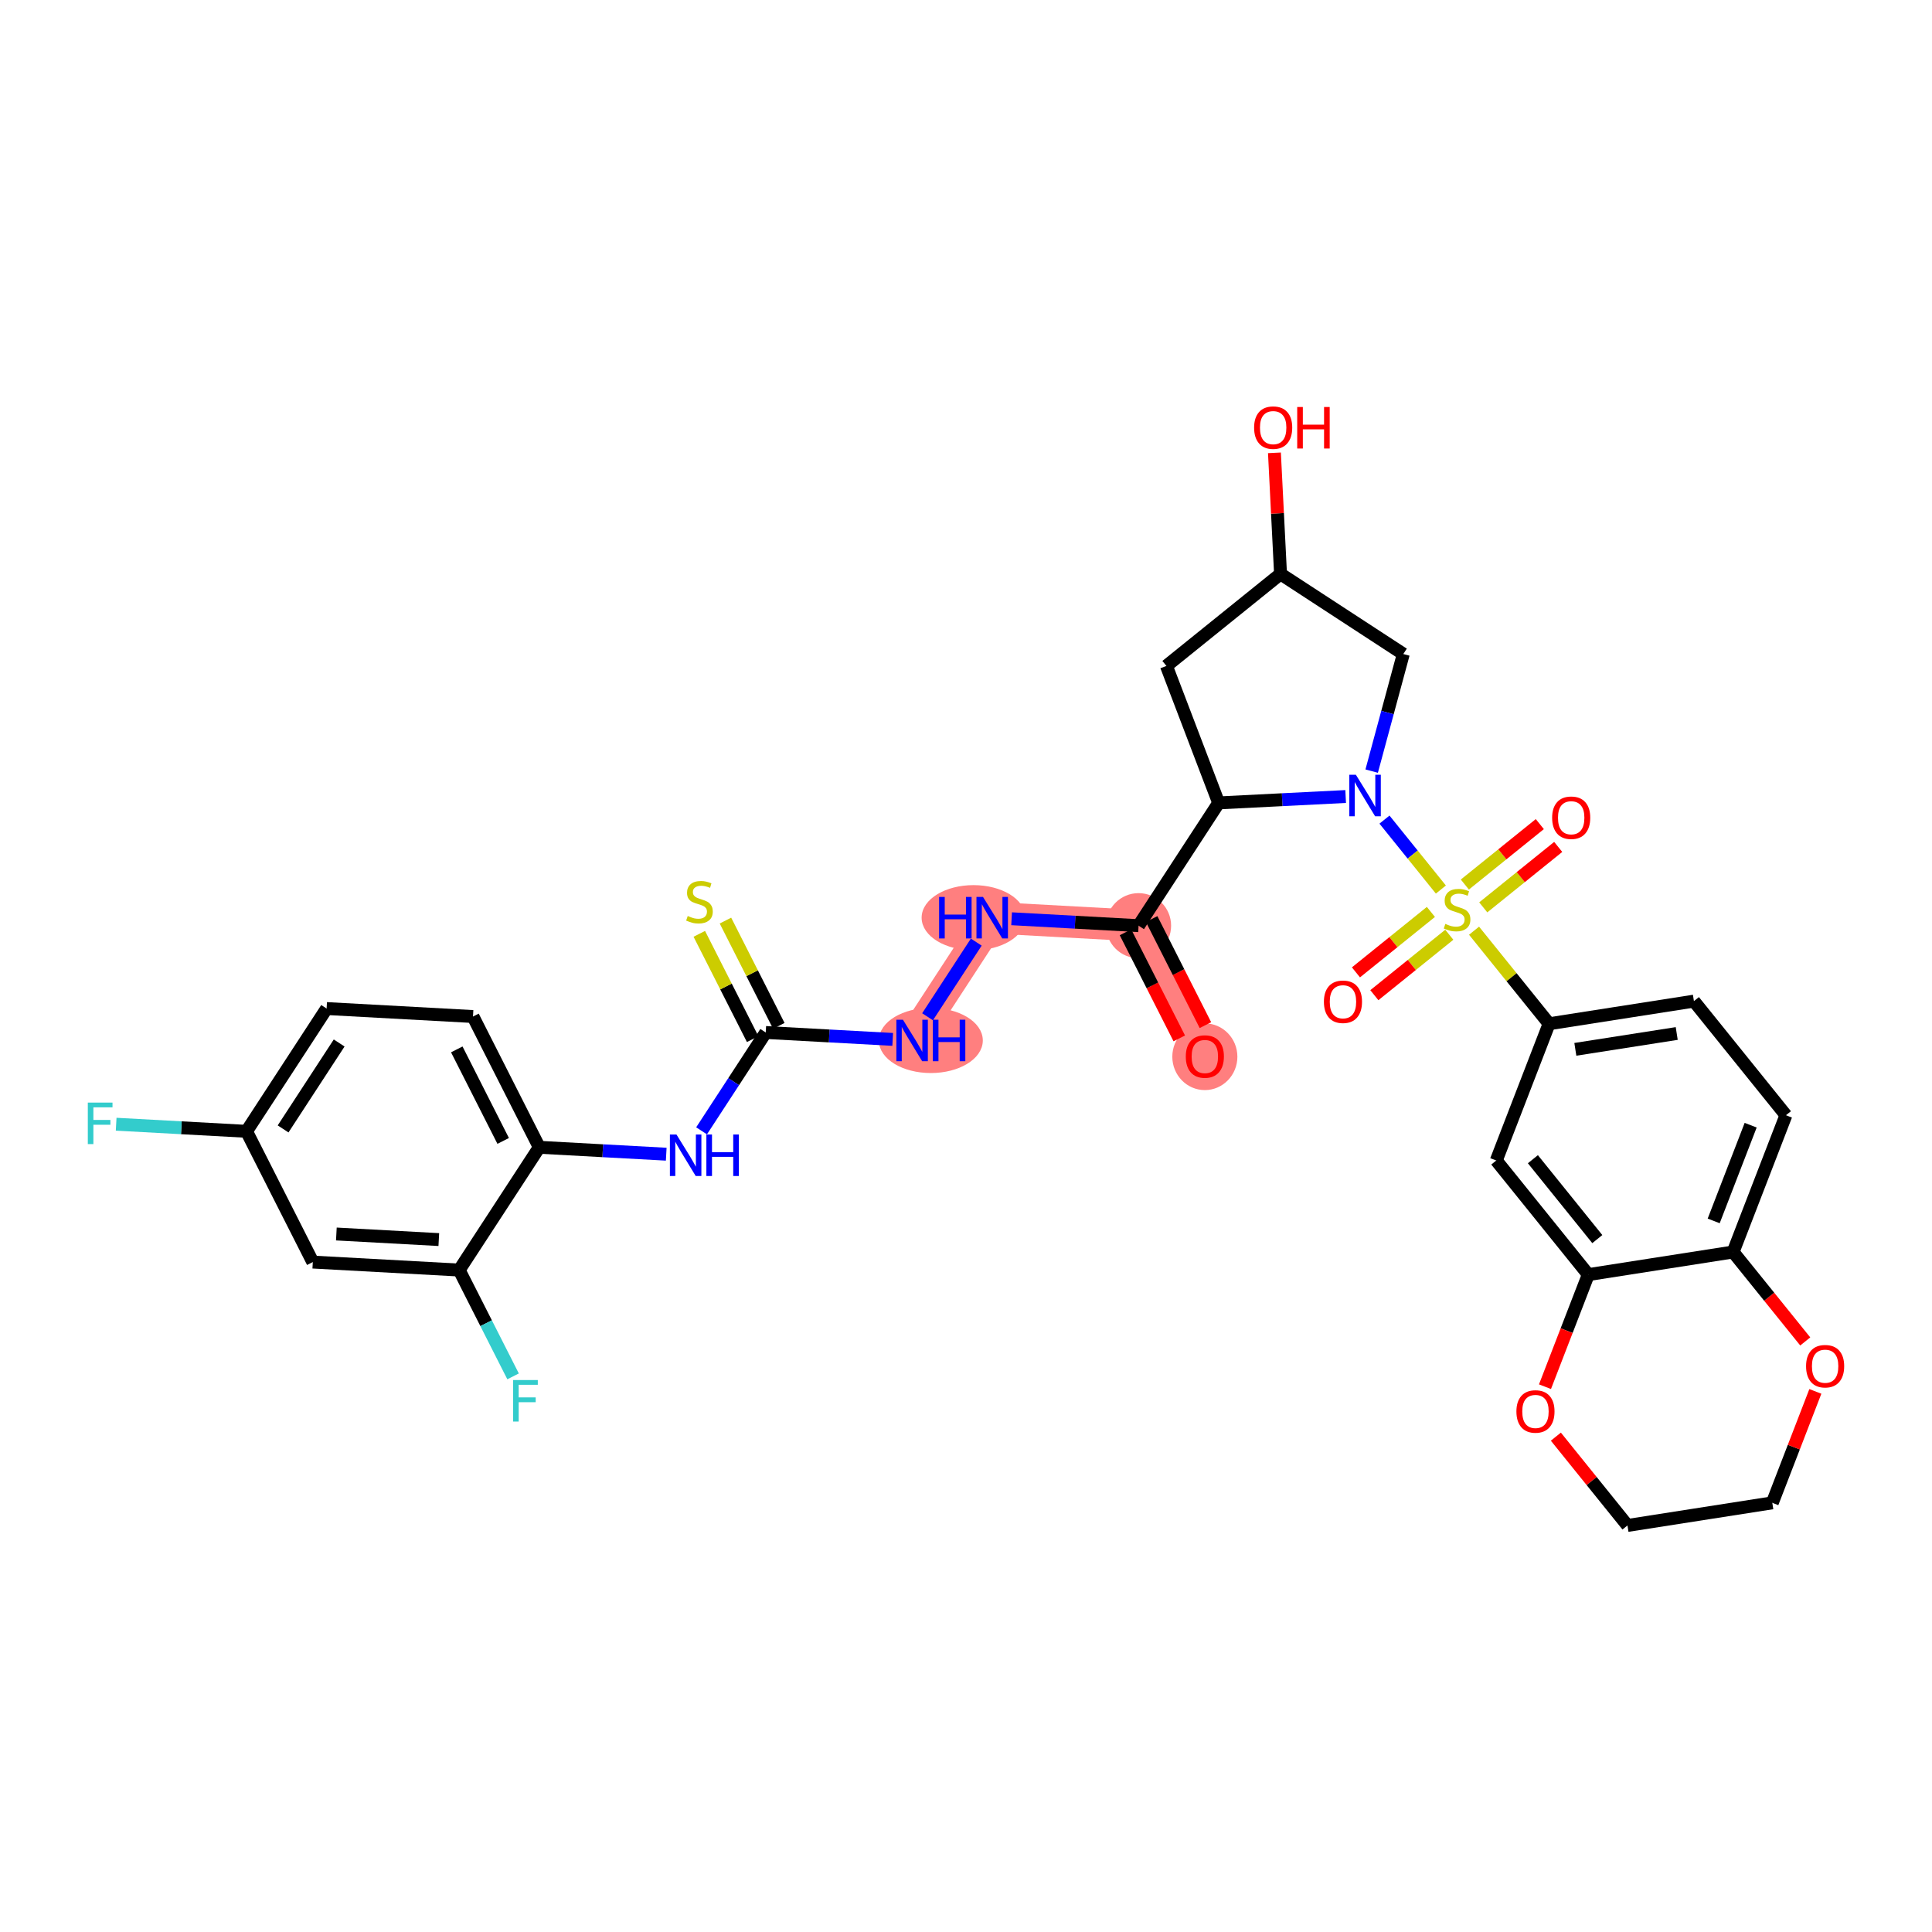 <?xml version='1.0' encoding='iso-8859-1'?>
<svg version='1.1' baseProfile='full'
              xmlns='http://www.w3.org/2000/svg'
                      xmlns:rdkit='http://www.rdkit.org/xml'
                      xmlns:xlink='http://www.w3.org/1999/xlink'
                  xml:space='preserve'
width='300px' height='300px' viewBox='0 0 300 300'>
<!-- END OF HEADER -->
<rect style='opacity:1.0;fill:#FFFFFF;stroke:none' width='300' height='300' x='0' y='0'> </rect>
<rect style='opacity:1.0;fill:#FFFFFF;stroke:none' width='300' height='300' x='0' y='0'> </rect>
<path d='M 187.088,164.04 L 176.797,143.738' style='fill:none;fill-rule:evenodd;stroke:#FF7F7F;stroke-width:4.9px;stroke-linecap:butt;stroke-linejoin:miter;stroke-opacity:1' />
<path d='M 176.797,143.738 L 154.068,142.499' style='fill:none;fill-rule:evenodd;stroke:#FF7F7F;stroke-width:4.9px;stroke-linecap:butt;stroke-linejoin:miter;stroke-opacity:1' />
<path d='M 154.068,142.499 L 141.631,161.563' style='fill:none;fill-rule:evenodd;stroke:#FF7F7F;stroke-width:4.9px;stroke-linecap:butt;stroke-linejoin:miter;stroke-opacity:1' />
<ellipse cx='187.088' cy='164.09' rx='4.552' ry='4.68'  style='fill:#FF7F7F;fill-rule:evenodd;stroke:#FF7F7F;stroke-width:1.0px;stroke-linecap:butt;stroke-linejoin:miter;stroke-opacity:1' />
<ellipse cx='176.797' cy='143.738' rx='4.552' ry='4.552'  style='fill:#FF7F7F;fill-rule:evenodd;stroke:#FF7F7F;stroke-width:1.0px;stroke-linecap:butt;stroke-linejoin:miter;stroke-opacity:1' />
<ellipse cx='151.168' cy='142.499' rx='7.558' ry='4.558'  style='fill:#FF7F7F;fill-rule:evenodd;stroke:#FF7F7F;stroke-width:1.0px;stroke-linecap:butt;stroke-linejoin:miter;stroke-opacity:1' />
<ellipse cx='144.54' cy='161.563' rx='7.571' ry='4.558'  style='fill:#FF7F7F;fill-rule:evenodd;stroke:#FF7F7F;stroke-width:1.0px;stroke-linecap:butt;stroke-linejoin:miter;stroke-opacity:1' />
<path class='bond-0 atom-0 atom-1' d='M 187.177,159.183 L 183.002,150.946' style='fill:none;fill-rule:evenodd;stroke:#FF0000;stroke-width:2.0px;stroke-linecap:butt;stroke-linejoin:miter;stroke-opacity:1' />
<path class='bond-0 atom-0 atom-1' d='M 183.002,150.946 L 178.827,142.709' style='fill:none;fill-rule:evenodd;stroke:#000000;stroke-width:2.0px;stroke-linecap:butt;stroke-linejoin:miter;stroke-opacity:1' />
<path class='bond-0 atom-0 atom-1' d='M 183.117,161.241 L 178.942,153.004' style='fill:none;fill-rule:evenodd;stroke:#FF0000;stroke-width:2.0px;stroke-linecap:butt;stroke-linejoin:miter;stroke-opacity:1' />
<path class='bond-0 atom-0 atom-1' d='M 178.942,153.004 L 174.766,144.767' style='fill:none;fill-rule:evenodd;stroke:#000000;stroke-width:2.0px;stroke-linecap:butt;stroke-linejoin:miter;stroke-opacity:1' />
<path class='bond-1 atom-1 atom-2' d='M 176.797,143.738 L 166.939,143.2' style='fill:none;fill-rule:evenodd;stroke:#000000;stroke-width:2.0px;stroke-linecap:butt;stroke-linejoin:miter;stroke-opacity:1' />
<path class='bond-1 atom-1 atom-2' d='M 166.939,143.2 L 157.082,142.663' style='fill:none;fill-rule:evenodd;stroke:#0000FF;stroke-width:2.0px;stroke-linecap:butt;stroke-linejoin:miter;stroke-opacity:1' />
<path class='bond-14 atom-1 atom-15' d='M 176.797,143.738 L 189.234,124.674' style='fill:none;fill-rule:evenodd;stroke:#000000;stroke-width:2.0px;stroke-linecap:butt;stroke-linejoin:miter;stroke-opacity:1' />
<path class='bond-2 atom-2 atom-3' d='M 151.594,146.291 L 144.031,157.884' style='fill:none;fill-rule:evenodd;stroke:#0000FF;stroke-width:2.0px;stroke-linecap:butt;stroke-linejoin:miter;stroke-opacity:1' />
<path class='bond-3 atom-3 atom-4' d='M 138.618,161.398 L 128.76,160.861' style='fill:none;fill-rule:evenodd;stroke:#0000FF;stroke-width:2.0px;stroke-linecap:butt;stroke-linejoin:miter;stroke-opacity:1' />
<path class='bond-3 atom-3 atom-4' d='M 128.76,160.861 L 118.903,160.324' style='fill:none;fill-rule:evenodd;stroke:#000000;stroke-width:2.0px;stroke-linecap:butt;stroke-linejoin:miter;stroke-opacity:1' />
<path class='bond-4 atom-4 atom-5' d='M 120.933,159.295 L 116.79,151.121' style='fill:none;fill-rule:evenodd;stroke:#000000;stroke-width:2.0px;stroke-linecap:butt;stroke-linejoin:miter;stroke-opacity:1' />
<path class='bond-4 atom-4 atom-5' d='M 116.79,151.121 L 112.647,142.948' style='fill:none;fill-rule:evenodd;stroke:#CCCC00;stroke-width:2.0px;stroke-linecap:butt;stroke-linejoin:miter;stroke-opacity:1' />
<path class='bond-4 atom-4 atom-5' d='M 116.873,161.353 L 112.73,153.18' style='fill:none;fill-rule:evenodd;stroke:#000000;stroke-width:2.0px;stroke-linecap:butt;stroke-linejoin:miter;stroke-opacity:1' />
<path class='bond-4 atom-4 atom-5' d='M 112.73,153.18 L 108.587,145.006' style='fill:none;fill-rule:evenodd;stroke:#CCCC00;stroke-width:2.0px;stroke-linecap:butt;stroke-linejoin:miter;stroke-opacity:1' />
<path class='bond-5 atom-4 atom-6' d='M 118.903,160.324 L 113.922,167.96' style='fill:none;fill-rule:evenodd;stroke:#000000;stroke-width:2.0px;stroke-linecap:butt;stroke-linejoin:miter;stroke-opacity:1' />
<path class='bond-5 atom-4 atom-6' d='M 113.922,167.96 L 108.94,175.595' style='fill:none;fill-rule:evenodd;stroke:#0000FF;stroke-width:2.0px;stroke-linecap:butt;stroke-linejoin:miter;stroke-opacity:1' />
<path class='bond-6 atom-6 atom-7' d='M 103.452,179.223 L 93.595,178.686' style='fill:none;fill-rule:evenodd;stroke:#0000FF;stroke-width:2.0px;stroke-linecap:butt;stroke-linejoin:miter;stroke-opacity:1' />
<path class='bond-6 atom-6 atom-7' d='M 93.595,178.686 L 83.738,178.149' style='fill:none;fill-rule:evenodd;stroke:#000000;stroke-width:2.0px;stroke-linecap:butt;stroke-linejoin:miter;stroke-opacity:1' />
<path class='bond-7 atom-7 atom-8' d='M 83.738,178.149 L 73.447,157.846' style='fill:none;fill-rule:evenodd;stroke:#000000;stroke-width:2.0px;stroke-linecap:butt;stroke-linejoin:miter;stroke-opacity:1' />
<path class='bond-7 atom-7 atom-8' d='M 78.133,177.162 L 70.93,162.95' style='fill:none;fill-rule:evenodd;stroke:#000000;stroke-width:2.0px;stroke-linecap:butt;stroke-linejoin:miter;stroke-opacity:1' />
<path class='bond-33 atom-13 atom-7' d='M 71.301,197.213 L 83.738,178.149' style='fill:none;fill-rule:evenodd;stroke:#000000;stroke-width:2.0px;stroke-linecap:butt;stroke-linejoin:miter;stroke-opacity:1' />
<path class='bond-8 atom-8 atom-9' d='M 73.447,157.846 L 50.718,156.607' style='fill:none;fill-rule:evenodd;stroke:#000000;stroke-width:2.0px;stroke-linecap:butt;stroke-linejoin:miter;stroke-opacity:1' />
<path class='bond-9 atom-9 atom-10' d='M 50.718,156.607 L 38.281,175.671' style='fill:none;fill-rule:evenodd;stroke:#000000;stroke-width:2.0px;stroke-linecap:butt;stroke-linejoin:miter;stroke-opacity:1' />
<path class='bond-9 atom-9 atom-10' d='M 52.665,161.954 L 43.959,175.299' style='fill:none;fill-rule:evenodd;stroke:#000000;stroke-width:2.0px;stroke-linecap:butt;stroke-linejoin:miter;stroke-opacity:1' />
<path class='bond-10 atom-10 atom-11' d='M 38.281,175.671 L 28.16,175.119' style='fill:none;fill-rule:evenodd;stroke:#000000;stroke-width:2.0px;stroke-linecap:butt;stroke-linejoin:miter;stroke-opacity:1' />
<path class='bond-10 atom-10 atom-11' d='M 28.16,175.119 L 18.038,174.568' style='fill:none;fill-rule:evenodd;stroke:#33CCCC;stroke-width:2.0px;stroke-linecap:butt;stroke-linejoin:miter;stroke-opacity:1' />
<path class='bond-11 atom-10 atom-12' d='M 38.281,175.671 L 48.572,195.974' style='fill:none;fill-rule:evenodd;stroke:#000000;stroke-width:2.0px;stroke-linecap:butt;stroke-linejoin:miter;stroke-opacity:1' />
<path class='bond-12 atom-12 atom-13' d='M 48.572,195.974 L 71.301,197.213' style='fill:none;fill-rule:evenodd;stroke:#000000;stroke-width:2.0px;stroke-linecap:butt;stroke-linejoin:miter;stroke-opacity:1' />
<path class='bond-12 atom-12 atom-13' d='M 52.23,191.614 L 68.139,192.481' style='fill:none;fill-rule:evenodd;stroke:#000000;stroke-width:2.0px;stroke-linecap:butt;stroke-linejoin:miter;stroke-opacity:1' />
<path class='bond-13 atom-13 atom-14' d='M 71.301,197.213 L 75.485,205.468' style='fill:none;fill-rule:evenodd;stroke:#000000;stroke-width:2.0px;stroke-linecap:butt;stroke-linejoin:miter;stroke-opacity:1' />
<path class='bond-13 atom-13 atom-14' d='M 75.485,205.468 L 79.67,213.723' style='fill:none;fill-rule:evenodd;stroke:#33CCCC;stroke-width:2.0px;stroke-linecap:butt;stroke-linejoin:miter;stroke-opacity:1' />
<path class='bond-15 atom-15 atom-16' d='M 189.234,124.674 L 181.121,103.407' style='fill:none;fill-rule:evenodd;stroke:#000000;stroke-width:2.0px;stroke-linecap:butt;stroke-linejoin:miter;stroke-opacity:1' />
<path class='bond-34 atom-20 atom-15' d='M 208.953,123.682 L 199.093,124.178' style='fill:none;fill-rule:evenodd;stroke:#0000FF;stroke-width:2.0px;stroke-linecap:butt;stroke-linejoin:miter;stroke-opacity:1' />
<path class='bond-34 atom-20 atom-15' d='M 199.093,124.178 L 189.234,124.674' style='fill:none;fill-rule:evenodd;stroke:#000000;stroke-width:2.0px;stroke-linecap:butt;stroke-linejoin:miter;stroke-opacity:1' />
<path class='bond-16 atom-16 atom-17' d='M 181.121,103.407 L 198.84,89.119' style='fill:none;fill-rule:evenodd;stroke:#000000;stroke-width:2.0px;stroke-linecap:butt;stroke-linejoin:miter;stroke-opacity:1' />
<path class='bond-17 atom-17 atom-18' d='M 198.84,89.119 L 198.367,79.717' style='fill:none;fill-rule:evenodd;stroke:#000000;stroke-width:2.0px;stroke-linecap:butt;stroke-linejoin:miter;stroke-opacity:1' />
<path class='bond-17 atom-17 atom-18' d='M 198.367,79.717 L 197.894,70.315' style='fill:none;fill-rule:evenodd;stroke:#FF0000;stroke-width:2.0px;stroke-linecap:butt;stroke-linejoin:miter;stroke-opacity:1' />
<path class='bond-18 atom-17 atom-19' d='M 198.84,89.119 L 217.904,101.556' style='fill:none;fill-rule:evenodd;stroke:#000000;stroke-width:2.0px;stroke-linecap:butt;stroke-linejoin:miter;stroke-opacity:1' />
<path class='bond-19 atom-19 atom-20' d='M 217.904,101.556 L 215.448,110.647' style='fill:none;fill-rule:evenodd;stroke:#000000;stroke-width:2.0px;stroke-linecap:butt;stroke-linejoin:miter;stroke-opacity:1' />
<path class='bond-19 atom-19 atom-20' d='M 215.448,110.647 L 212.992,119.738' style='fill:none;fill-rule:evenodd;stroke:#0000FF;stroke-width:2.0px;stroke-linecap:butt;stroke-linejoin:miter;stroke-opacity:1' />
<path class='bond-20 atom-20 atom-21' d='M 214.981,127.268 L 219.36,132.699' style='fill:none;fill-rule:evenodd;stroke:#0000FF;stroke-width:2.0px;stroke-linecap:butt;stroke-linejoin:miter;stroke-opacity:1' />
<path class='bond-20 atom-20 atom-21' d='M 219.36,132.699 L 223.739,138.129' style='fill:none;fill-rule:evenodd;stroke:#CCCC00;stroke-width:2.0px;stroke-linecap:butt;stroke-linejoin:miter;stroke-opacity:1' />
<path class='bond-21 atom-21 atom-22' d='M 230.319,140.896 L 236.139,136.203' style='fill:none;fill-rule:evenodd;stroke:#CCCC00;stroke-width:2.0px;stroke-linecap:butt;stroke-linejoin:miter;stroke-opacity:1' />
<path class='bond-21 atom-21 atom-22' d='M 236.139,136.203 L 241.959,131.51' style='fill:none;fill-rule:evenodd;stroke:#FF0000;stroke-width:2.0px;stroke-linecap:butt;stroke-linejoin:miter;stroke-opacity:1' />
<path class='bond-21 atom-21 atom-22' d='M 227.462,137.352 L 233.282,132.659' style='fill:none;fill-rule:evenodd;stroke:#CCCC00;stroke-width:2.0px;stroke-linecap:butt;stroke-linejoin:miter;stroke-opacity:1' />
<path class='bond-21 atom-21 atom-22' d='M 233.282,132.659 L 239.102,127.967' style='fill:none;fill-rule:evenodd;stroke:#FF0000;stroke-width:2.0px;stroke-linecap:butt;stroke-linejoin:miter;stroke-opacity:1' />
<path class='bond-22 atom-21 atom-23' d='M 222.19,141.603 L 216.37,146.296' style='fill:none;fill-rule:evenodd;stroke:#CCCC00;stroke-width:2.0px;stroke-linecap:butt;stroke-linejoin:miter;stroke-opacity:1' />
<path class='bond-22 atom-21 atom-23' d='M 216.37,146.296 L 210.55,150.989' style='fill:none;fill-rule:evenodd;stroke:#FF0000;stroke-width:2.0px;stroke-linecap:butt;stroke-linejoin:miter;stroke-opacity:1' />
<path class='bond-22 atom-21 atom-23' d='M 225.047,145.147 L 219.227,149.84' style='fill:none;fill-rule:evenodd;stroke:#CCCC00;stroke-width:2.0px;stroke-linecap:butt;stroke-linejoin:miter;stroke-opacity:1' />
<path class='bond-22 atom-21 atom-23' d='M 219.227,149.84 L 213.407,154.532' style='fill:none;fill-rule:evenodd;stroke:#FF0000;stroke-width:2.0px;stroke-linecap:butt;stroke-linejoin:miter;stroke-opacity:1' />
<path class='bond-23 atom-21 atom-24' d='M 228.89,144.518 L 234.716,151.744' style='fill:none;fill-rule:evenodd;stroke:#CCCC00;stroke-width:2.0px;stroke-linecap:butt;stroke-linejoin:miter;stroke-opacity:1' />
<path class='bond-23 atom-21 atom-24' d='M 234.716,151.744 L 240.542,158.969' style='fill:none;fill-rule:evenodd;stroke:#000000;stroke-width:2.0px;stroke-linecap:butt;stroke-linejoin:miter;stroke-opacity:1' />
<path class='bond-24 atom-24 atom-25' d='M 240.542,158.969 L 263.031,155.455' style='fill:none;fill-rule:evenodd;stroke:#000000;stroke-width:2.0px;stroke-linecap:butt;stroke-linejoin:miter;stroke-opacity:1' />
<path class='bond-24 atom-24 atom-25' d='M 244.618,162.94 L 260.361,160.48' style='fill:none;fill-rule:evenodd;stroke:#000000;stroke-width:2.0px;stroke-linecap:butt;stroke-linejoin:miter;stroke-opacity:1' />
<path class='bond-35 atom-29 atom-24' d='M 232.34,180.202 L 240.542,158.969' style='fill:none;fill-rule:evenodd;stroke:#000000;stroke-width:2.0px;stroke-linecap:butt;stroke-linejoin:miter;stroke-opacity:1' />
<path class='bond-25 atom-25 atom-26' d='M 263.031,155.455 L 277.319,173.175' style='fill:none;fill-rule:evenodd;stroke:#000000;stroke-width:2.0px;stroke-linecap:butt;stroke-linejoin:miter;stroke-opacity:1' />
<path class='bond-26 atom-26 atom-27' d='M 277.319,173.175 L 269.117,194.408' style='fill:none;fill-rule:evenodd;stroke:#000000;stroke-width:2.0px;stroke-linecap:butt;stroke-linejoin:miter;stroke-opacity:1' />
<path class='bond-26 atom-26 atom-27' d='M 271.842,174.719 L 266.101,189.582' style='fill:none;fill-rule:evenodd;stroke:#000000;stroke-width:2.0px;stroke-linecap:butt;stroke-linejoin:miter;stroke-opacity:1' />
<path class='bond-27 atom-27 atom-28' d='M 269.117,194.408 L 246.628,197.921' style='fill:none;fill-rule:evenodd;stroke:#000000;stroke-width:2.0px;stroke-linecap:butt;stroke-linejoin:miter;stroke-opacity:1' />
<path class='bond-36 atom-33 atom-27' d='M 280.318,208.298 L 274.717,201.353' style='fill:none;fill-rule:evenodd;stroke:#FF0000;stroke-width:2.0px;stroke-linecap:butt;stroke-linejoin:miter;stroke-opacity:1' />
<path class='bond-36 atom-33 atom-27' d='M 274.717,201.353 L 269.117,194.408' style='fill:none;fill-rule:evenodd;stroke:#000000;stroke-width:2.0px;stroke-linecap:butt;stroke-linejoin:miter;stroke-opacity:1' />
<path class='bond-28 atom-28 atom-29' d='M 246.628,197.921 L 232.34,180.202' style='fill:none;fill-rule:evenodd;stroke:#000000;stroke-width:2.0px;stroke-linecap:butt;stroke-linejoin:miter;stroke-opacity:1' />
<path class='bond-28 atom-28 atom-29' d='M 248.029,192.406 L 238.027,180.002' style='fill:none;fill-rule:evenodd;stroke:#000000;stroke-width:2.0px;stroke-linecap:butt;stroke-linejoin:miter;stroke-opacity:1' />
<path class='bond-29 atom-28 atom-30' d='M 246.628,197.921 L 243.266,206.624' style='fill:none;fill-rule:evenodd;stroke:#000000;stroke-width:2.0px;stroke-linecap:butt;stroke-linejoin:miter;stroke-opacity:1' />
<path class='bond-29 atom-28 atom-30' d='M 243.266,206.624 L 239.905,215.326' style='fill:none;fill-rule:evenodd;stroke:#FF0000;stroke-width:2.0px;stroke-linecap:butt;stroke-linejoin:miter;stroke-opacity:1' />
<path class='bond-30 atom-30 atom-31' d='M 241.594,223.083 L 247.154,229.978' style='fill:none;fill-rule:evenodd;stroke:#FF0000;stroke-width:2.0px;stroke-linecap:butt;stroke-linejoin:miter;stroke-opacity:1' />
<path class='bond-30 atom-30 atom-31' d='M 247.154,229.978 L 252.714,236.874' style='fill:none;fill-rule:evenodd;stroke:#000000;stroke-width:2.0px;stroke-linecap:butt;stroke-linejoin:miter;stroke-opacity:1' />
<path class='bond-31 atom-31 atom-32' d='M 252.714,236.874 L 275.203,233.36' style='fill:none;fill-rule:evenodd;stroke:#000000;stroke-width:2.0px;stroke-linecap:butt;stroke-linejoin:miter;stroke-opacity:1' />
<path class='bond-32 atom-32 atom-33' d='M 275.203,233.36 L 278.545,224.708' style='fill:none;fill-rule:evenodd;stroke:#000000;stroke-width:2.0px;stroke-linecap:butt;stroke-linejoin:miter;stroke-opacity:1' />
<path class='bond-32 atom-32 atom-33' d='M 278.545,224.708 L 281.887,216.056' style='fill:none;fill-rule:evenodd;stroke:#FF0000;stroke-width:2.0px;stroke-linecap:butt;stroke-linejoin:miter;stroke-opacity:1' />
<path  class='atom-0' d='M 184.129 164.059
Q 184.129 162.511, 184.894 161.646
Q 185.658 160.781, 187.088 160.781
Q 188.517 160.781, 189.282 161.646
Q 190.047 162.511, 190.047 164.059
Q 190.047 165.625, 189.273 166.517
Q 188.499 167.4, 187.088 167.4
Q 185.668 167.4, 184.894 166.517
Q 184.129 165.634, 184.129 164.059
M 187.088 166.672
Q 188.071 166.672, 188.599 166.016
Q 189.136 165.351, 189.136 164.059
Q 189.136 162.793, 188.599 162.156
Q 188.071 161.509, 187.088 161.509
Q 186.105 161.509, 185.567 162.147
Q 185.039 162.784, 185.039 164.059
Q 185.039 165.361, 185.567 166.016
Q 186.105 166.672, 187.088 166.672
' fill='#FF0000'/>
<path  class='atom-2' d='M 145.824 139.276
L 146.698 139.276
L 146.698 142.016
L 149.994 142.016
L 149.994 139.276
L 150.868 139.276
L 150.868 145.722
L 149.994 145.722
L 149.994 142.745
L 146.698 142.745
L 146.698 145.722
L 145.824 145.722
L 145.824 139.276
' fill='#0000FF'/>
<path  class='atom-2' d='M 152.643 139.276
L 154.756 142.69
Q 154.965 143.027, 155.302 143.637
Q 155.639 144.247, 155.657 144.283
L 155.657 139.276
L 156.513 139.276
L 156.513 145.722
L 155.63 145.722
L 153.363 141.989
Q 153.099 141.552, 152.816 141.051
Q 152.543 140.55, 152.461 140.396
L 152.461 145.722
L 151.624 145.722
L 151.624 139.276
L 152.643 139.276
' fill='#0000FF'/>
<path  class='atom-3' d='M 140.206 158.34
L 142.319 161.754
Q 142.528 162.091, 142.865 162.701
Q 143.202 163.311, 143.22 163.347
L 143.22 158.34
L 144.076 158.34
L 144.076 164.786
L 143.193 164.786
L 140.926 161.053
Q 140.662 160.616, 140.379 160.115
Q 140.106 159.614, 140.024 159.459
L 140.024 164.786
L 139.187 164.786
L 139.187 158.34
L 140.206 158.34
' fill='#0000FF'/>
<path  class='atom-3' d='M 144.85 158.34
L 145.724 158.34
L 145.724 161.08
L 149.02 161.08
L 149.02 158.34
L 149.894 158.34
L 149.894 164.786
L 149.02 164.786
L 149.02 161.808
L 145.724 161.808
L 145.724 164.786
L 144.85 164.786
L 144.85 158.34
' fill='#0000FF'/>
<path  class='atom-5' d='M 106.791 142.234
Q 106.864 142.261, 107.164 142.388
Q 107.465 142.516, 107.792 142.598
Q 108.129 142.671, 108.457 142.671
Q 109.067 142.671, 109.422 142.379
Q 109.777 142.079, 109.777 141.56
Q 109.777 141.205, 109.595 140.986
Q 109.422 140.768, 109.149 140.649
Q 108.876 140.531, 108.421 140.394
Q 107.847 140.221, 107.501 140.058
Q 107.164 139.894, 106.918 139.548
Q 106.682 139.202, 106.682 138.619
Q 106.682 137.809, 107.228 137.308
Q 107.783 136.807, 108.876 136.807
Q 109.622 136.807, 110.469 137.162
L 110.26 137.863
Q 109.486 137.545, 108.903 137.545
Q 108.275 137.545, 107.929 137.809
Q 107.583 138.064, 107.592 138.51
Q 107.592 138.856, 107.765 139.065
Q 107.947 139.275, 108.202 139.393
Q 108.466 139.511, 108.903 139.648
Q 109.486 139.83, 109.832 140.012
Q 110.178 140.194, 110.424 140.567
Q 110.679 140.932, 110.679 141.56
Q 110.679 142.452, 110.078 142.935
Q 109.486 143.408, 108.493 143.408
Q 107.92 143.408, 107.483 143.281
Q 107.055 143.162, 106.545 142.953
L 106.791 142.234
' fill='#CCCC00'/>
<path  class='atom-6' d='M 105.041 176.165
L 107.153 179.579
Q 107.363 179.916, 107.7 180.526
Q 108.037 181.136, 108.055 181.172
L 108.055 176.165
L 108.911 176.165
L 108.911 182.611
L 108.028 182.611
L 105.76 178.878
Q 105.496 178.441, 105.214 177.94
Q 104.941 177.439, 104.859 177.284
L 104.859 182.611
L 104.021 182.611
L 104.021 176.165
L 105.041 176.165
' fill='#0000FF'/>
<path  class='atom-6' d='M 109.685 176.165
L 110.559 176.165
L 110.559 178.905
L 113.855 178.905
L 113.855 176.165
L 114.729 176.165
L 114.729 182.611
L 113.855 182.611
L 113.855 179.633
L 110.559 179.633
L 110.559 182.611
L 109.685 182.611
L 109.685 176.165
' fill='#0000FF'/>
<path  class='atom-11' d='M 13.636 171.209
L 17.47 171.209
L 17.47 171.947
L 14.501 171.947
L 14.501 173.904
L 17.142 173.904
L 17.142 174.651
L 14.501 174.651
L 14.501 177.655
L 13.636 177.655
L 13.636 171.209
' fill='#33CCCC'/>
<path  class='atom-14' d='M 79.675 214.292
L 83.509 214.292
L 83.509 215.03
L 80.54 215.03
L 80.54 216.987
L 83.181 216.987
L 83.181 217.734
L 80.54 217.734
L 80.54 220.738
L 79.675 220.738
L 79.675 214.292
' fill='#33CCCC'/>
<path  class='atom-18' d='M 194.738 66.404
Q 194.738 64.856, 195.502 63.991
Q 196.267 63.126, 197.697 63.126
Q 199.126 63.126, 199.891 63.991
Q 200.656 64.856, 200.656 66.404
Q 200.656 67.97, 199.882 68.862
Q 199.108 69.746, 197.697 69.746
Q 196.276 69.746, 195.502 68.862
Q 194.738 67.979, 194.738 66.404
M 197.697 69.017
Q 198.68 69.017, 199.208 68.362
Q 199.745 67.697, 199.745 66.404
Q 199.745 65.138, 199.208 64.501
Q 198.68 63.855, 197.697 63.855
Q 196.713 63.855, 196.176 64.492
Q 195.648 65.129, 195.648 66.404
Q 195.648 67.706, 196.176 68.362
Q 196.713 69.017, 197.697 69.017
' fill='#FF0000'/>
<path  class='atom-18' d='M 201.43 63.199
L 202.304 63.199
L 202.304 65.94
L 205.6 65.94
L 205.6 63.199
L 206.474 63.199
L 206.474 69.645
L 205.6 69.645
L 205.6 66.668
L 202.304 66.668
L 202.304 69.645
L 201.43 69.645
L 201.43 63.199
' fill='#FF0000'/>
<path  class='atom-20' d='M 210.542 120.307
L 212.654 123.721
Q 212.864 124.058, 213.201 124.668
Q 213.537 125.278, 213.556 125.315
L 213.556 120.307
L 214.412 120.307
L 214.412 126.753
L 213.528 126.753
L 211.261 123.02
Q 210.997 122.583, 210.715 122.082
Q 210.442 121.582, 210.36 121.427
L 210.36 126.753
L 209.522 126.753
L 209.522 120.307
L 210.542 120.307
' fill='#0000FF'/>
<path  class='atom-21' d='M 224.433 143.462
Q 224.506 143.489, 224.807 143.617
Q 225.107 143.744, 225.435 143.826
Q 225.772 143.899, 226.1 143.899
Q 226.71 143.899, 227.065 143.608
Q 227.42 143.307, 227.42 142.788
Q 227.42 142.433, 227.238 142.215
Q 227.065 141.996, 226.792 141.878
Q 226.518 141.759, 226.063 141.623
Q 225.49 141.45, 225.144 141.286
Q 224.807 141.122, 224.561 140.776
Q 224.324 140.43, 224.324 139.847
Q 224.324 139.037, 224.871 138.536
Q 225.426 138.036, 226.518 138.036
Q 227.265 138.036, 228.112 138.391
L 227.902 139.092
Q 227.128 138.773, 226.546 138.773
Q 225.918 138.773, 225.572 139.037
Q 225.226 139.292, 225.235 139.738
Q 225.235 140.084, 225.408 140.294
Q 225.59 140.503, 225.845 140.621
Q 226.109 140.74, 226.546 140.876
Q 227.128 141.058, 227.474 141.24
Q 227.82 141.423, 228.066 141.796
Q 228.321 142.16, 228.321 142.788
Q 228.321 143.68, 227.72 144.163
Q 227.128 144.637, 226.136 144.637
Q 225.562 144.637, 225.125 144.509
Q 224.698 144.391, 224.188 144.181
L 224.433 143.462
' fill='#CCCC00'/>
<path  class='atom-22' d='M 241.015 126.98
Q 241.015 125.432, 241.78 124.567
Q 242.544 123.702, 243.974 123.702
Q 245.403 123.702, 246.168 124.567
Q 246.933 125.432, 246.933 126.98
Q 246.933 128.546, 246.159 129.438
Q 245.385 130.322, 243.974 130.322
Q 242.553 130.322, 241.78 129.438
Q 241.015 128.555, 241.015 126.98
M 243.974 129.593
Q 244.957 129.593, 245.485 128.938
Q 246.022 128.273, 246.022 126.98
Q 246.022 125.715, 245.485 125.077
Q 244.957 124.431, 243.974 124.431
Q 242.99 124.431, 242.453 125.068
Q 241.925 125.706, 241.925 126.98
Q 241.925 128.282, 242.453 128.938
Q 242.99 129.593, 243.974 129.593
' fill='#FF0000'/>
<path  class='atom-23' d='M 205.576 155.555
Q 205.576 154.007, 206.341 153.142
Q 207.106 152.278, 208.535 152.278
Q 209.965 152.278, 210.729 153.142
Q 211.494 154.007, 211.494 155.555
Q 211.494 157.121, 210.72 158.014
Q 209.946 158.897, 208.535 158.897
Q 207.115 158.897, 206.341 158.014
Q 205.576 157.13, 205.576 155.555
M 208.535 158.168
Q 209.518 158.168, 210.046 157.513
Q 210.584 156.848, 210.584 155.555
Q 210.584 154.29, 210.046 153.652
Q 209.518 153.006, 208.535 153.006
Q 207.552 153.006, 207.015 153.643
Q 206.486 154.281, 206.486 155.555
Q 206.486 156.857, 207.015 157.513
Q 207.552 158.168, 208.535 158.168
' fill='#FF0000'/>
<path  class='atom-30' d='M 235.467 219.173
Q 235.467 217.625, 236.232 216.76
Q 236.997 215.895, 238.426 215.895
Q 239.856 215.895, 240.62 216.76
Q 241.385 217.625, 241.385 219.173
Q 241.385 220.739, 240.611 221.631
Q 239.837 222.514, 238.426 222.514
Q 237.006 222.514, 236.232 221.631
Q 235.467 220.748, 235.467 219.173
M 238.426 221.786
Q 239.41 221.786, 239.938 221.13
Q 240.475 220.465, 240.475 219.173
Q 240.475 217.907, 239.938 217.27
Q 239.41 216.623, 238.426 216.623
Q 237.443 216.623, 236.906 217.261
Q 236.378 217.898, 236.378 219.173
Q 236.378 220.475, 236.906 221.13
Q 237.443 221.786, 238.426 221.786
' fill='#FF0000'/>
<path  class='atom-33' d='M 280.446 212.145
Q 280.446 210.597, 281.21 209.732
Q 281.975 208.867, 283.405 208.867
Q 284.834 208.867, 285.599 209.732
Q 286.364 210.597, 286.364 212.145
Q 286.364 213.711, 285.59 214.603
Q 284.816 215.487, 283.405 215.487
Q 281.984 215.487, 281.21 214.603
Q 280.446 213.72, 280.446 212.145
M 283.405 214.758
Q 284.388 214.758, 284.916 214.103
Q 285.453 213.438, 285.453 212.145
Q 285.453 210.88, 284.916 210.242
Q 284.388 209.596, 283.405 209.596
Q 282.421 209.596, 281.884 210.233
Q 281.356 210.87, 281.356 212.145
Q 281.356 213.447, 281.884 214.103
Q 282.421 214.758, 283.405 214.758
' fill='#FF0000'/>
</svg>
